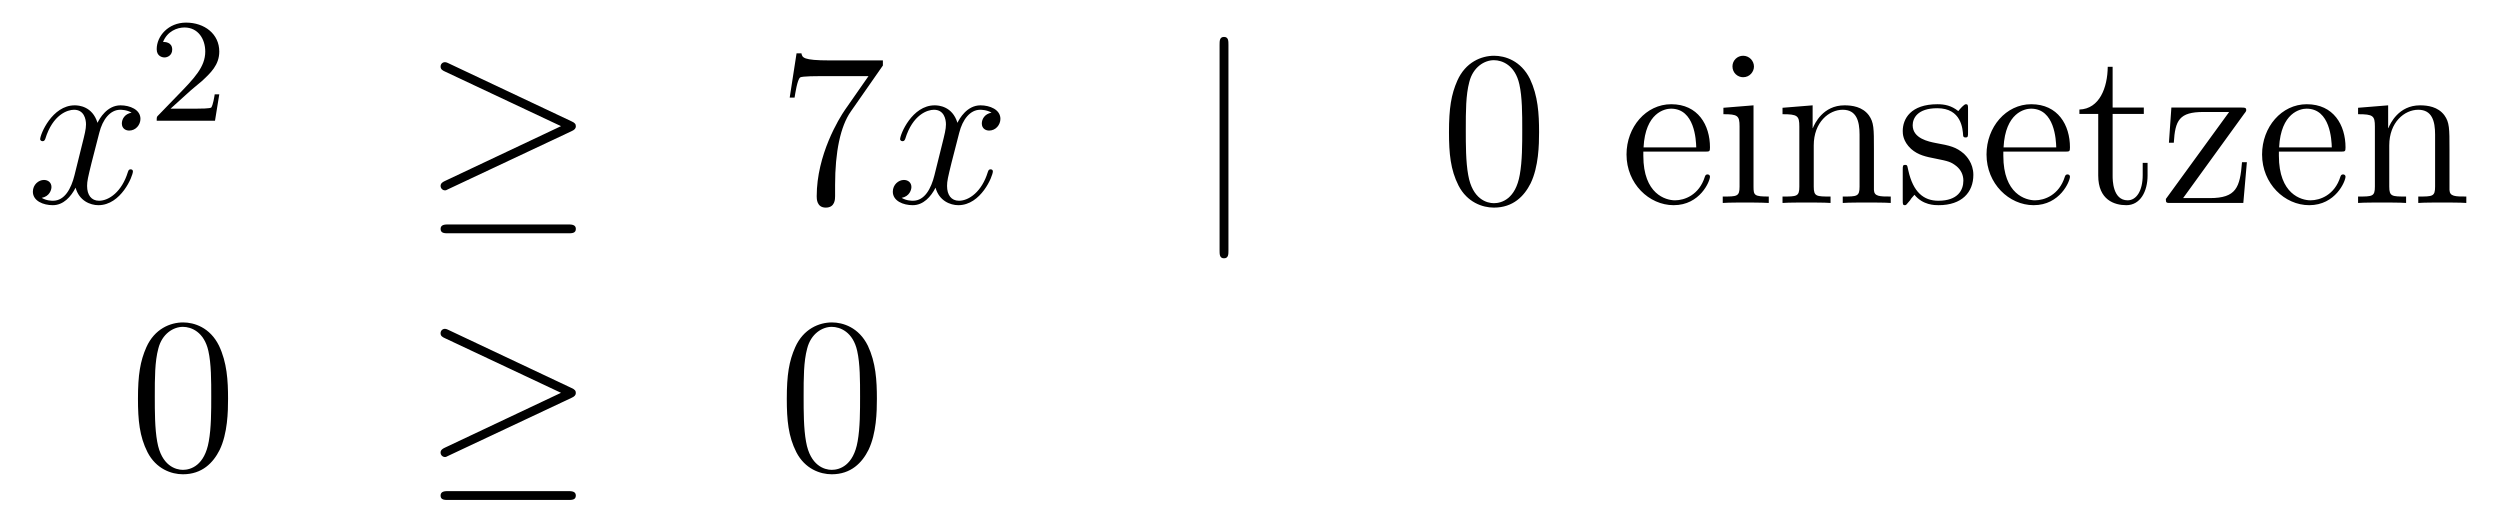 <?xml version='1.0'?>
<!-- This file was generated by dvisvgm 1.14.1 -->
<svg height='28pt' version='1.1' viewBox='0 -28 135 28' width='135pt' xmlns='http://www.w3.org/2000/svg' xmlns:xlink='http://www.w3.org/1999/xlink'>
<g id='page1'>
<g transform='matrix(1 0 0 1 -132 639)'>
<path d='M139.106 -660.917C138.724 -660.846 138.58 -660.559 138.58 -660.332C138.58 -660.045 138.807 -659.949 138.975 -659.949C139.333 -659.949 139.584 -660.26 139.584 -660.582C139.584 -661.085 139.011 -661.312 138.508 -661.312C137.779 -661.312 137.373 -660.594 137.265 -660.367C136.99 -661.264 136.249 -661.312 136.034 -661.312C134.815 -661.312 134.169 -659.746 134.169 -659.483C134.169 -659.435 134.217 -659.375 134.301 -659.375C134.396 -659.375 134.42 -659.447 134.444 -659.495C134.851 -660.822 135.652 -661.073 135.998 -661.073C136.536 -661.073 136.644 -660.571 136.644 -660.284C136.644 -660.021 136.572 -659.746 136.428 -659.172L136.022 -657.534C135.843 -656.817 135.496 -656.16 134.862 -656.16C134.803 -656.16 134.504 -656.16 134.253 -656.315C134.683 -656.399 134.779 -656.757 134.779 -656.901C134.779 -657.14 134.6 -657.283 134.373 -657.283C134.086 -657.283 133.775 -657.032 133.775 -656.65C133.775 -656.148 134.337 -655.92 134.851 -655.92C135.424 -655.92 135.831 -656.375 136.082 -656.865C136.273 -656.16 136.871 -655.92 137.313 -655.92C138.533 -655.92 139.178 -657.487 139.178 -657.749C139.178 -657.809 139.13 -657.857 139.058 -657.857C138.951 -657.857 138.939 -657.797 138.903 -657.702C138.58 -656.65 137.887 -656.16 137.349 -656.16C136.931 -656.16 136.703 -656.47 136.703 -656.96C136.703 -657.223 136.751 -657.415 136.943 -658.204L137.361 -659.829C137.54 -660.547 137.947 -661.073 138.497 -661.073C138.521 -661.073 138.855 -661.073 139.106 -660.917Z' fill-rule='evenodd'/>
<path d='M142.287 -662.106C142.415 -662.225 142.749 -662.488 142.877 -662.6C143.371 -663.054 143.841 -663.492 143.841 -664.217C143.841 -665.165 143.044 -665.779 142.048 -665.779C141.092 -665.779 140.462 -665.054 140.462 -664.345C140.462 -663.954 140.773 -663.898 140.885 -663.898C141.052 -663.898 141.299 -664.018 141.299 -664.321C141.299 -664.735 140.901 -664.735 140.805 -664.735C141.036 -665.317 141.57 -665.516 141.96 -665.516C142.702 -665.516 143.084 -664.887 143.084 -664.217C143.084 -663.388 142.502 -662.783 141.562 -661.819L140.558 -660.783C140.462 -660.695 140.462 -660.679 140.462 -660.48H143.61L143.841 -661.906H143.594C143.57 -661.747 143.506 -661.348 143.411 -661.197C143.363 -661.133 142.757 -661.133 142.63 -661.133H141.211L142.287 -662.106Z' fill-rule='evenodd'/>
<path d='M162.857 -659.913C163.024 -659.985 163.096 -660.068 163.096 -660.176C163.096 -660.296 163.048 -660.367 162.857 -660.451L156.27 -663.559C156.103 -663.643 156.055 -663.643 156.031 -663.643C155.888 -663.643 155.792 -663.535 155.792 -663.404C155.792 -663.26 155.888 -663.201 156.019 -663.141L162.295 -660.188L156.043 -657.235C155.804 -657.128 155.792 -657.032 155.792 -656.96C155.792 -656.829 155.9 -656.721 156.031 -656.721C156.067 -656.721 156.091 -656.721 156.247 -656.805L162.857 -659.913ZM162.678 -654.402C162.881 -654.402 163.096 -654.402 163.096 -654.641C163.096 -654.88 162.845 -654.88 162.666 -654.88H156.222C156.043 -654.88 155.792 -654.88 155.792 -654.641C155.792 -654.402 156.008 -654.402 156.211 -654.402H162.678Z' fill-rule='evenodd'/>
<path d='M179.676 -663.463V-663.738H176.796C175.349 -663.738 175.325 -663.894 175.277 -664.121H175.014L174.644 -661.73H174.907C174.943 -661.945 175.05 -662.687 175.206 -662.818C175.301 -662.89 176.198 -662.89 176.365 -662.89H178.899L177.632 -661.073C177.309 -660.607 176.102 -658.646 176.102 -656.399C176.102 -656.267 176.102 -655.789 176.592 -655.789C177.095 -655.789 177.095 -656.255 177.095 -656.411V-657.008C177.095 -658.789 177.381 -660.176 177.943 -660.977L179.676 -663.463Z' fill-rule='evenodd'/>
<path d='M185.543 -660.917C185.161 -660.846 185.018 -660.559 185.018 -660.332C185.018 -660.045 185.245 -659.949 185.412 -659.949C185.771 -659.949 186.022 -660.26 186.022 -660.582C186.022 -661.085 185.448 -661.312 184.946 -661.312C184.217 -661.312 183.81 -660.594 183.702 -660.367C183.428 -661.264 182.686 -661.312 182.471 -661.312C181.252 -661.312 180.606 -659.746 180.606 -659.483C180.606 -659.435 180.654 -659.375 180.738 -659.375C180.833 -659.375 180.858 -659.447 180.881 -659.495C181.288 -660.822 182.089 -661.073 182.435 -661.073C182.973 -661.073 183.081 -660.571 183.081 -660.284C183.081 -660.021 183.009 -659.746 182.866 -659.172L182.459 -657.534C182.28 -656.817 181.933 -656.16 181.3 -656.16C181.24 -656.16 180.941 -656.16 180.69 -656.315C181.12 -656.399 181.216 -656.757 181.216 -656.901C181.216 -657.14 181.037 -657.283 180.81 -657.283C180.523 -657.283 180.212 -657.032 180.212 -656.65C180.212 -656.148 180.774 -655.92 181.288 -655.92C181.862 -655.92 182.268 -656.375 182.519 -656.865C182.71 -656.16 183.308 -655.92 183.75 -655.92C184.97 -655.92 185.615 -657.487 185.615 -657.749C185.615 -657.809 185.567 -657.857 185.496 -657.857C185.388 -657.857 185.376 -657.797 185.34 -657.702C185.018 -656.65 184.324 -656.16 183.786 -656.16C183.368 -656.16 183.141 -656.47 183.141 -656.96C183.141 -657.223 183.188 -657.415 183.38 -658.204L183.798 -659.829C183.978 -660.547 184.384 -661.073 184.934 -661.073C184.958 -661.073 185.292 -661.073 185.543 -660.917Z' fill-rule='evenodd'/>
<path d='M198.336 -664.575C198.336 -664.79 198.336 -665.006 198.096 -665.006C197.857 -665.006 197.857 -664.79 197.857 -664.575V-653.482C197.857 -653.267 197.857 -653.052 198.096 -653.052C198.336 -653.052 198.336 -653.267 198.336 -653.482V-664.575Z' fill-rule='evenodd'/>
<path d='M215.11 -659.865C215.11 -660.858 215.05 -661.826 214.62 -662.734C214.129 -663.727 213.269 -663.989 212.683 -663.989C211.99 -663.989 211.141 -663.643 210.698 -662.651C210.364 -661.897 210.245 -661.156 210.245 -659.865C210.245 -658.706 210.328 -657.833 210.758 -656.984C211.224 -656.076 212.05 -655.789 212.671 -655.789C213.712 -655.789 214.308 -656.411 214.656 -657.104C215.086 -658 215.11 -659.172 215.11 -659.865ZM212.671 -656.028C212.288 -656.028 211.512 -656.243 211.284 -657.546C211.153 -658.263 211.153 -659.172 211.153 -660.009C211.153 -660.989 211.153 -661.873 211.344 -662.579C211.547 -663.38 212.158 -663.75 212.671 -663.75C213.125 -663.75 213.818 -663.475 214.045 -662.448C214.201 -661.766 214.201 -660.822 214.201 -660.009C214.201 -659.208 214.201 -658.299 214.069 -657.57C213.842 -656.255 213.09 -656.028 212.671 -656.028Z' fill-rule='evenodd'/>
<path d='M224.052 -658.813C224.315 -658.813 224.339 -658.813 224.339 -659.041C224.339 -660.248 223.693 -661.372 222.246 -661.372C220.884 -661.372 219.832 -660.14 219.832 -658.658C219.832 -657.08 221.051 -655.92 222.378 -655.92C223.801 -655.92 224.339 -657.212 224.339 -657.462C224.339 -657.534 224.279 -657.582 224.207 -657.582C224.111 -657.582 224.088 -657.522 224.064 -657.462C223.753 -656.458 222.952 -656.183 222.45 -656.183C221.947 -656.183 220.74 -656.518 220.74 -658.586V-658.813H224.052ZM220.752 -659.041C220.848 -660.917 221.899 -661.132 222.234 -661.132C223.513 -661.132 223.585 -659.447 223.597 -659.041H220.752ZM226.714 -663.404C226.714 -663.714 226.462 -663.989 226.128 -663.989C225.816 -663.989 225.553 -663.738 225.553 -663.416C225.553 -663.057 225.84 -662.83 226.128 -662.83C226.498 -662.83 226.714 -663.141 226.714 -663.404ZM225.064 -661.18V-660.833C225.828 -660.833 225.936 -660.762 225.936 -660.176V-656.925C225.936 -656.387 225.805 -656.387 225.028 -656.387V-656.04C225.362 -656.064 225.936 -656.064 226.283 -656.064C226.415 -656.064 227.107 -656.064 227.514 -656.04V-656.387C226.738 -656.387 226.69 -656.447 226.69 -656.913V-661.312L225.064 -661.18ZM233.192 -658.945C233.192 -660.057 233.192 -660.391 232.918 -660.774C232.571 -661.24 232.009 -661.312 231.602 -661.312C230.443 -661.312 229.988 -660.32 229.894 -660.081H229.882V-661.312L228.256 -661.18V-660.833C229.068 -660.833 229.164 -660.75 229.164 -660.164V-656.925C229.164 -656.387 229.033 -656.387 228.256 -656.387V-656.04C228.566 -656.064 229.212 -656.064 229.547 -656.064C229.894 -656.064 230.538 -656.064 230.85 -656.04V-656.387C230.084 -656.387 229.942 -656.387 229.942 -656.925V-659.148C229.942 -660.403 230.766 -661.073 231.508 -661.073C232.248 -661.073 232.416 -660.463 232.416 -659.734V-656.925C232.416 -656.387 232.284 -656.387 231.508 -656.387V-656.04C231.818 -656.064 232.463 -656.064 232.798 -656.064C233.144 -656.064 233.79 -656.064 234.101 -656.04V-656.387C233.503 -656.387 233.204 -656.387 233.192 -656.745V-658.945ZM238.274 -661.097C238.274 -661.312 238.274 -661.372 238.154 -661.372C238.058 -661.372 237.832 -661.108 237.748 -661.001C237.377 -661.3 237.007 -661.372 236.624 -661.372C235.177 -661.372 234.748 -660.582 234.748 -659.925C234.748 -659.793 234.748 -659.375 235.201 -658.957C235.584 -658.622 235.991 -658.538 236.54 -658.431C237.198 -658.299 237.354 -658.263 237.653 -658.024C237.868 -657.845 238.022 -657.582 238.022 -657.247C238.022 -656.733 237.724 -656.16 236.672 -656.16C235.883 -656.16 235.309 -656.614 235.046 -657.809C234.998 -658.024 234.998 -658.036 234.986 -658.048C234.962 -658.096 234.914 -658.096 234.878 -658.096C234.748 -658.096 234.748 -658.036 234.748 -657.821V-656.195C234.748 -655.98 234.748 -655.92 234.866 -655.92C234.926 -655.92 234.938 -655.932 235.142 -656.183C235.201 -656.267 235.201 -656.291 235.381 -656.482C235.835 -655.92 236.48 -655.92 236.684 -655.92C237.94 -655.92 238.561 -656.614 238.561 -657.558C238.561 -658.204 238.166 -658.586 238.058 -658.694C237.628 -659.064 237.306 -659.136 236.516 -659.28C236.158 -659.351 235.285 -659.519 235.285 -660.236C235.285 -660.607 235.536 -661.156 236.612 -661.156C237.916 -661.156 237.986 -660.045 238.01 -659.674C238.022 -659.578 238.106 -659.578 238.142 -659.578C238.274 -659.578 238.274 -659.638 238.274 -659.853V-661.097ZM243.491 -658.813C243.754 -658.813 243.778 -658.813 243.778 -659.041C243.778 -660.248 243.132 -661.372 241.686 -661.372C240.324 -661.372 239.272 -660.14 239.272 -658.658C239.272 -657.08 240.491 -655.92 241.818 -655.92C243.24 -655.92 243.778 -657.212 243.778 -657.462C243.778 -657.534 243.719 -657.582 243.647 -657.582C243.551 -657.582 243.527 -657.522 243.503 -657.462C243.192 -656.458 242.392 -656.183 241.889 -656.183C241.387 -656.183 240.18 -656.518 240.18 -658.586V-658.813H243.491ZM240.192 -659.041C240.288 -660.917 241.339 -661.132 241.674 -661.132C242.953 -661.132 243.025 -659.447 243.037 -659.041H240.192ZM246.082 -660.846H247.766V-661.192H246.082V-663.392H245.818C245.806 -662.268 245.376 -661.121 244.288 -661.085V-660.846H245.304V-657.522C245.304 -656.195 246.188 -655.92 246.822 -655.92C247.576 -655.92 247.969 -656.662 247.969 -657.522V-658.204H247.706V-657.546C247.706 -656.686 247.361 -656.183 246.894 -656.183C246.082 -656.183 246.082 -657.295 246.082 -657.498V-660.846ZM253.187 -660.858C253.295 -660.989 253.295 -661.013 253.295 -661.061C253.295 -661.192 253.211 -661.192 253.008 -661.192H249.254L249.122 -659.292H249.385C249.457 -660.511 249.684 -660.953 250.987 -660.953H252.374L248.956 -656.255C248.956 -656.04 248.98 -656.04 249.242 -656.04H253.139L253.331 -658.24H253.068C252.96 -656.877 252.757 -656.303 251.334 -656.303H249.888L253.187 -660.858ZM258.371 -658.813C258.634 -658.813 258.658 -658.813 258.658 -659.041C258.658 -660.248 258.012 -661.372 256.566 -661.372C255.203 -661.372 254.152 -660.14 254.152 -658.658C254.152 -657.08 255.371 -655.92 256.697 -655.92C258.12 -655.92 258.658 -657.212 258.658 -657.462C258.658 -657.534 258.598 -657.582 258.527 -657.582C258.431 -657.582 258.407 -657.522 258.383 -657.462C258.072 -656.458 257.272 -656.183 256.769 -656.183C256.267 -656.183 255.06 -656.518 255.06 -658.586V-658.813H258.371ZM255.072 -659.041C255.167 -660.917 256.219 -661.132 256.554 -661.132C257.833 -661.132 257.905 -659.447 257.917 -659.041H255.072ZM264.272 -658.945C264.272 -660.057 264.272 -660.391 263.998 -660.774C263.651 -661.24 263.089 -661.312 262.682 -661.312C261.522 -661.312 261.068 -660.32 260.972 -660.081H260.96V-661.312L259.336 -661.18V-660.833C260.148 -660.833 260.244 -660.75 260.244 -660.164V-656.925C260.244 -656.387 260.112 -656.387 259.336 -656.387V-656.04C259.646 -656.064 260.291 -656.064 260.626 -656.064C260.972 -656.064 261.618 -656.064 261.929 -656.04V-656.387C261.164 -656.387 261.02 -656.387 261.02 -656.925V-659.148C261.02 -660.403 261.845 -661.073 262.586 -661.073C263.328 -661.073 263.495 -660.463 263.495 -659.734V-656.925C263.495 -656.387 263.364 -656.387 262.586 -656.387V-656.04C262.897 -656.064 263.543 -656.064 263.878 -656.064C264.224 -656.064 264.87 -656.064 265.181 -656.04V-656.387C264.583 -656.387 264.284 -656.387 264.272 -656.745V-658.945Z' fill-rule='evenodd'/>
<path d='M144.315 -645.465C144.315 -646.458 144.256 -647.426 143.825 -648.334C143.335 -649.327 142.474 -649.589 141.889 -649.589C141.195 -649.589 140.347 -649.243 139.904 -648.251C139.57 -647.497 139.45 -646.756 139.45 -645.465C139.45 -644.306 139.534 -643.433 139.964 -642.584C140.43 -641.676 141.255 -641.389 141.877 -641.389C142.917 -641.389 143.514 -642.011 143.861 -642.704C144.292 -643.6 144.315 -644.772 144.315 -645.465ZM141.877 -641.628C141.494 -641.628 140.717 -641.843 140.49 -643.146C140.359 -643.863 140.359 -644.772 140.359 -645.609C140.359 -646.589 140.359 -647.473 140.55 -648.179C140.753 -648.98 141.363 -649.35 141.877 -649.35C142.331 -649.35 143.024 -649.075 143.252 -648.048C143.407 -647.366 143.407 -646.422 143.407 -645.609C143.407 -644.808 143.407 -643.899 143.275 -643.17C143.048 -641.855 142.295 -641.628 141.877 -641.628Z' fill-rule='evenodd'/>
<path d='M162.856 -645.513C163.023 -645.585 163.095 -645.668 163.095 -645.776C163.095 -645.896 163.047 -645.967 162.856 -646.051L156.269 -649.159C156.102 -649.243 156.054 -649.243 156.03 -649.243C155.887 -649.243 155.791 -649.135 155.791 -649.004C155.791 -648.86 155.887 -648.801 156.018 -648.741L162.294 -645.788L156.042 -642.835C155.803 -642.728 155.791 -642.632 155.791 -642.56C155.791 -642.429 155.899 -642.321 156.03 -642.321C156.066 -642.321 156.09 -642.321 156.246 -642.405L162.856 -645.513ZM162.677 -640.002C162.88 -640.002 163.095 -640.002 163.095 -640.241C163.095 -640.48 162.844 -640.48 162.665 -640.48H156.221C156.042 -640.48 155.791 -640.48 155.791 -640.241C155.791 -640.002 156.006 -640.002 156.21 -640.002H162.677Z' fill-rule='evenodd'/>
<path d='M179.352 -645.465C179.352 -646.458 179.293 -647.426 178.863 -648.334C178.373 -649.327 177.512 -649.589 176.926 -649.589C176.232 -649.589 175.384 -649.243 174.942 -648.251C174.607 -647.497 174.487 -646.756 174.487 -645.465C174.487 -644.306 174.571 -643.433 175.001 -642.584C175.467 -641.676 176.292 -641.389 176.914 -641.389C177.954 -641.389 178.552 -642.011 178.898 -642.704C179.329 -643.6 179.352 -644.772 179.352 -645.465ZM176.914 -641.628C176.532 -641.628 175.754 -641.843 175.527 -643.146C175.396 -643.863 175.396 -644.772 175.396 -645.609C175.396 -646.589 175.396 -647.473 175.587 -648.179C175.79 -648.98 176.4 -649.35 176.914 -649.35C177.368 -649.35 178.062 -649.075 178.289 -648.048C178.444 -647.366 178.444 -646.422 178.444 -645.609C178.444 -644.808 178.444 -643.899 178.313 -643.17C178.086 -641.855 177.333 -641.628 176.914 -641.628Z' fill-rule='evenodd'/>
</g>
</g>
</svg>
